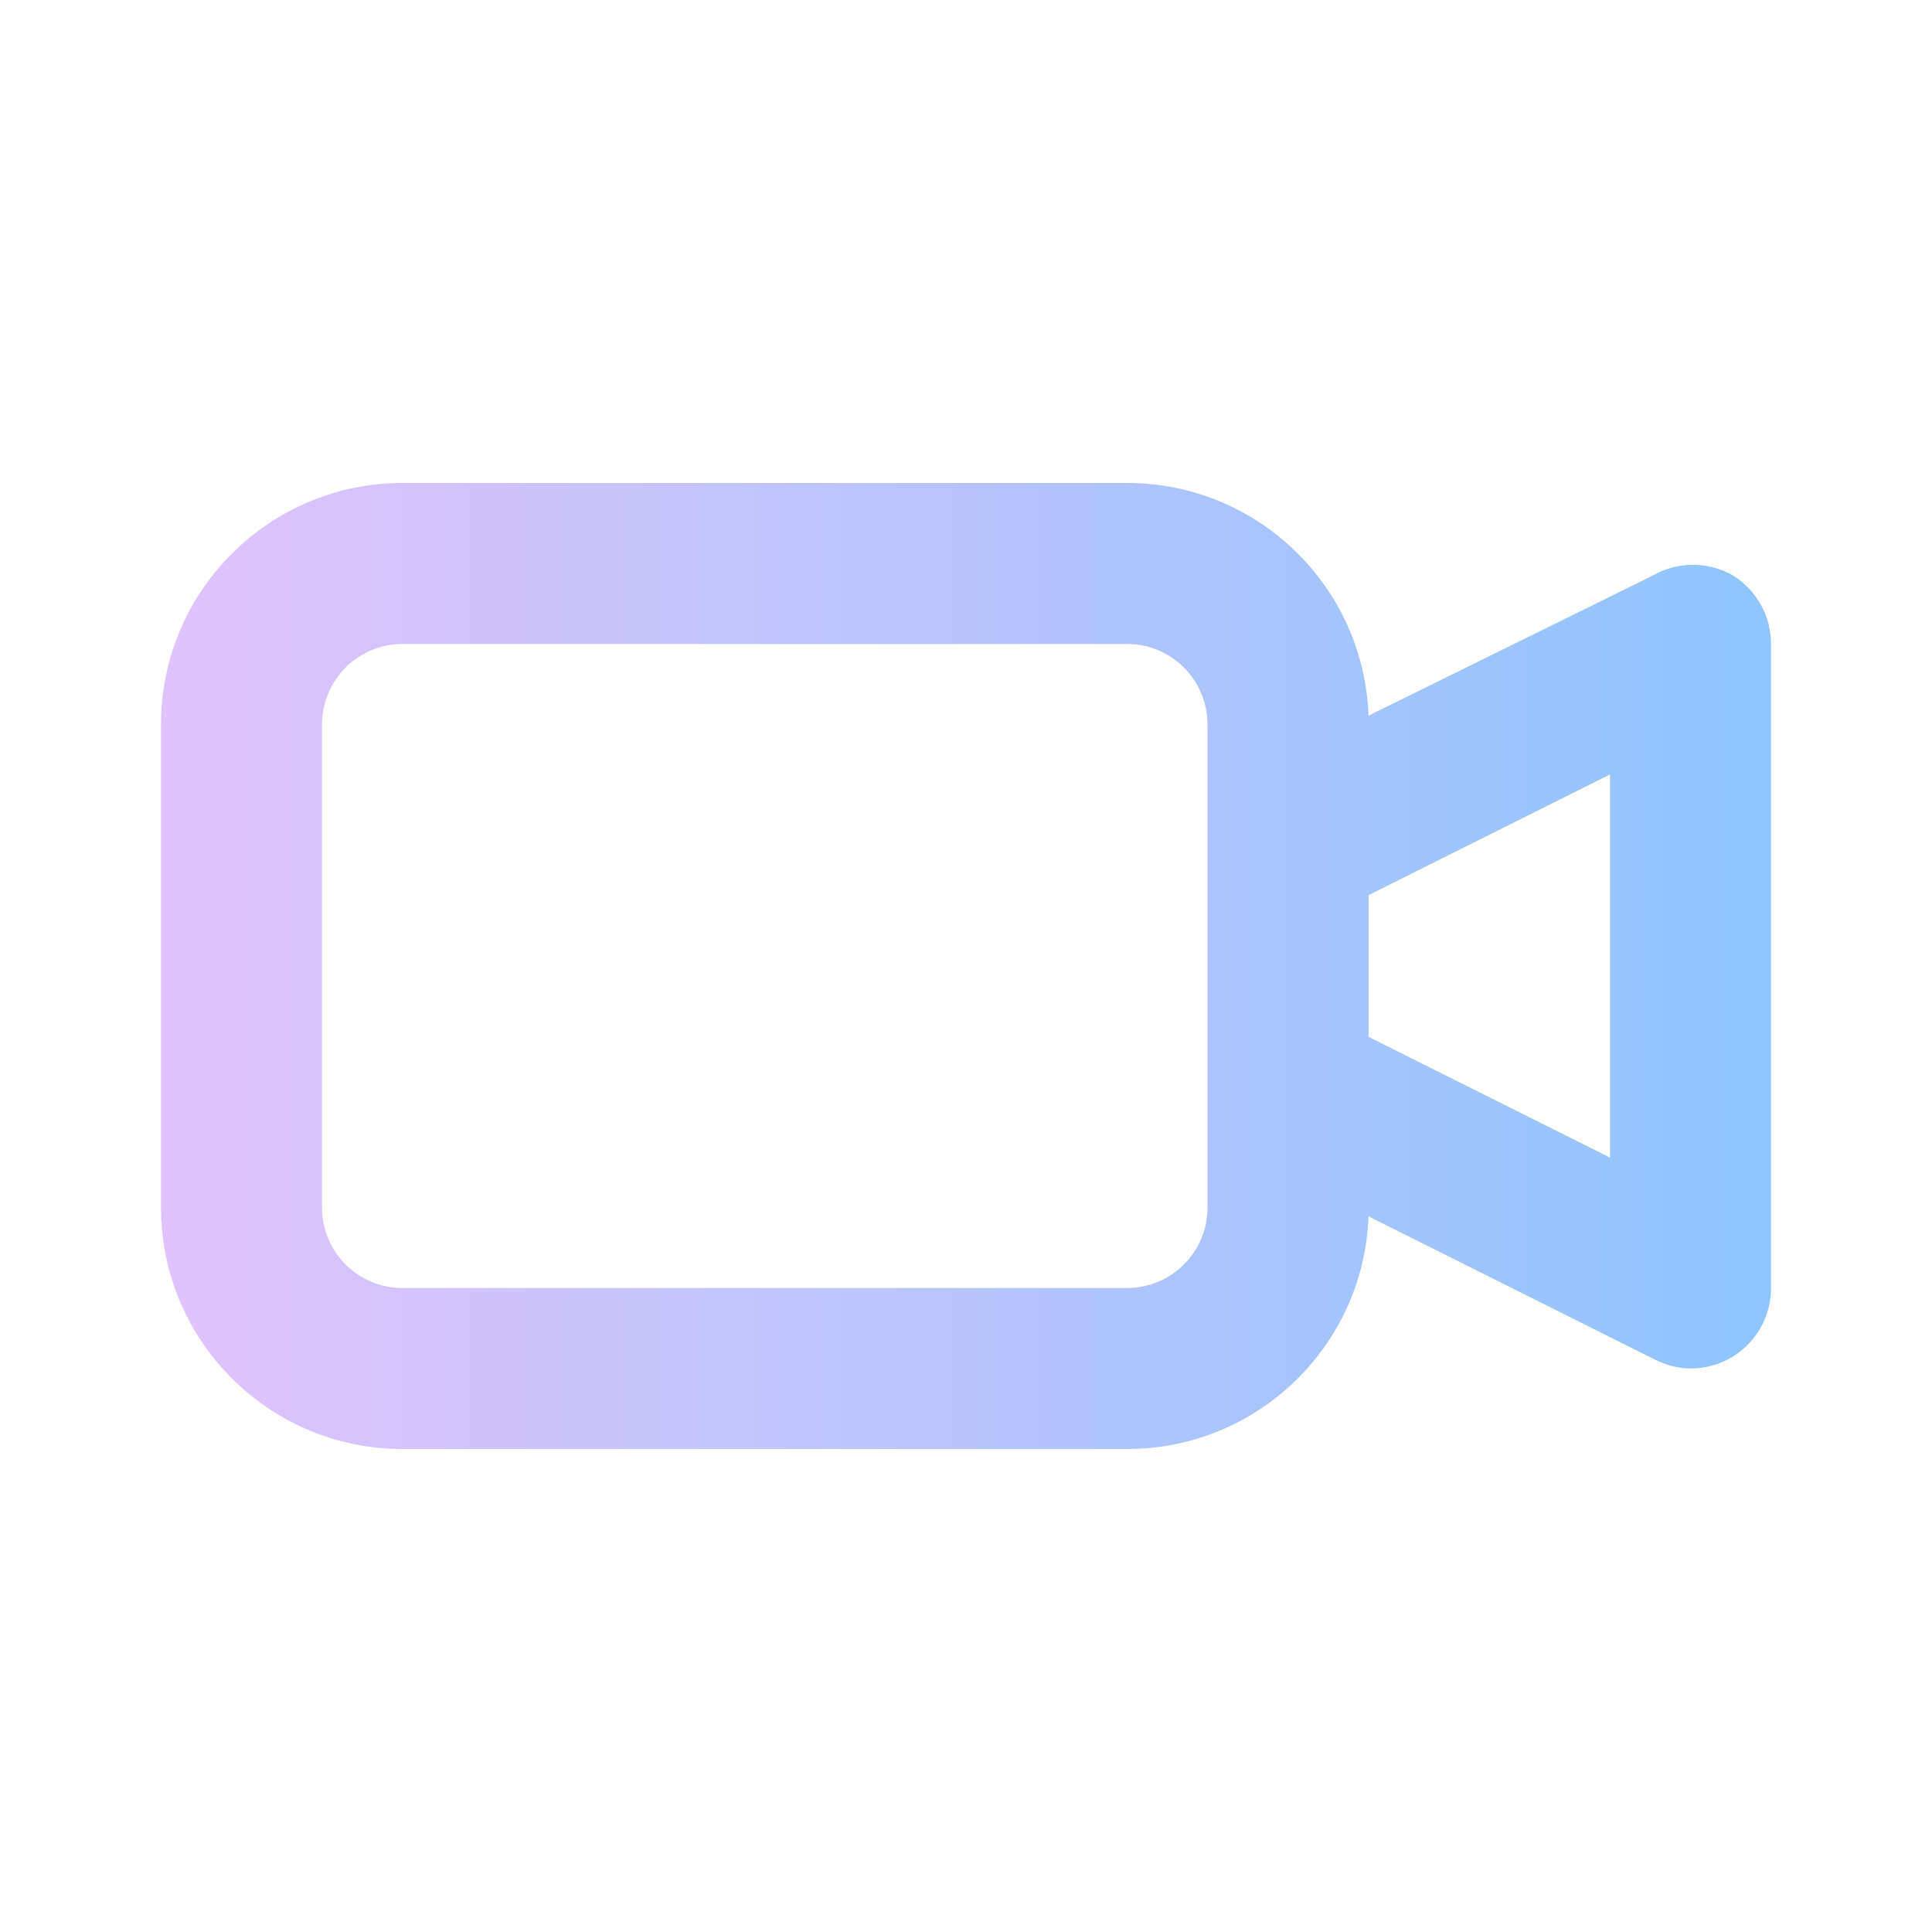 <svg width="40" height="40" viewBox="0 0 40 40" fill="none" xmlns="http://www.w3.org/2000/svg">
<path fill-rule="evenodd" clip-rule="evenodd" d="M35.883 11.917C35.368 11.619 34.733 11.619 34.217 11.917L28.334 14.817C28.235 12.127 26.025 9.998 23.334 10H8.334C5.572 10 3.333 12.239 3.333 15V25C3.333 27.762 5.572 30 8.334 30H23.334C26.025 30.002 28.235 27.873 28.334 25.183L34.267 28.15C34.494 28.267 34.745 28.329 35 28.333C35.312 28.334 35.618 28.248 35.883 28.083C36.372 27.778 36.668 27.242 36.667 26.667V13.333C36.668 12.758 36.372 12.222 35.883 11.917ZM25 25C25 25.921 24.254 26.667 23.334 26.667H8.334C7.413 26.667 6.667 25.921 6.667 25V15C6.667 14.079 7.413 13.333 8.334 13.333H23.334C24.254 13.333 25 14.079 25 15V25ZM33.334 23.967L28.334 21.467V18.533L33.334 16.033V23.967Z" fill="url(#paint0_linear_2734_33679)"/>
<defs>
<linearGradient id="paint0_linear_2734_33679" x1="3.333" y1="20" x2="36.667" y2="20" gradientUnits="userSpaceOnUse">
<stop stop-color="#E0C3FC"/>
<stop offset="1" stop-color="#8EC5FC"/>
</linearGradient>
</defs>
</svg>
